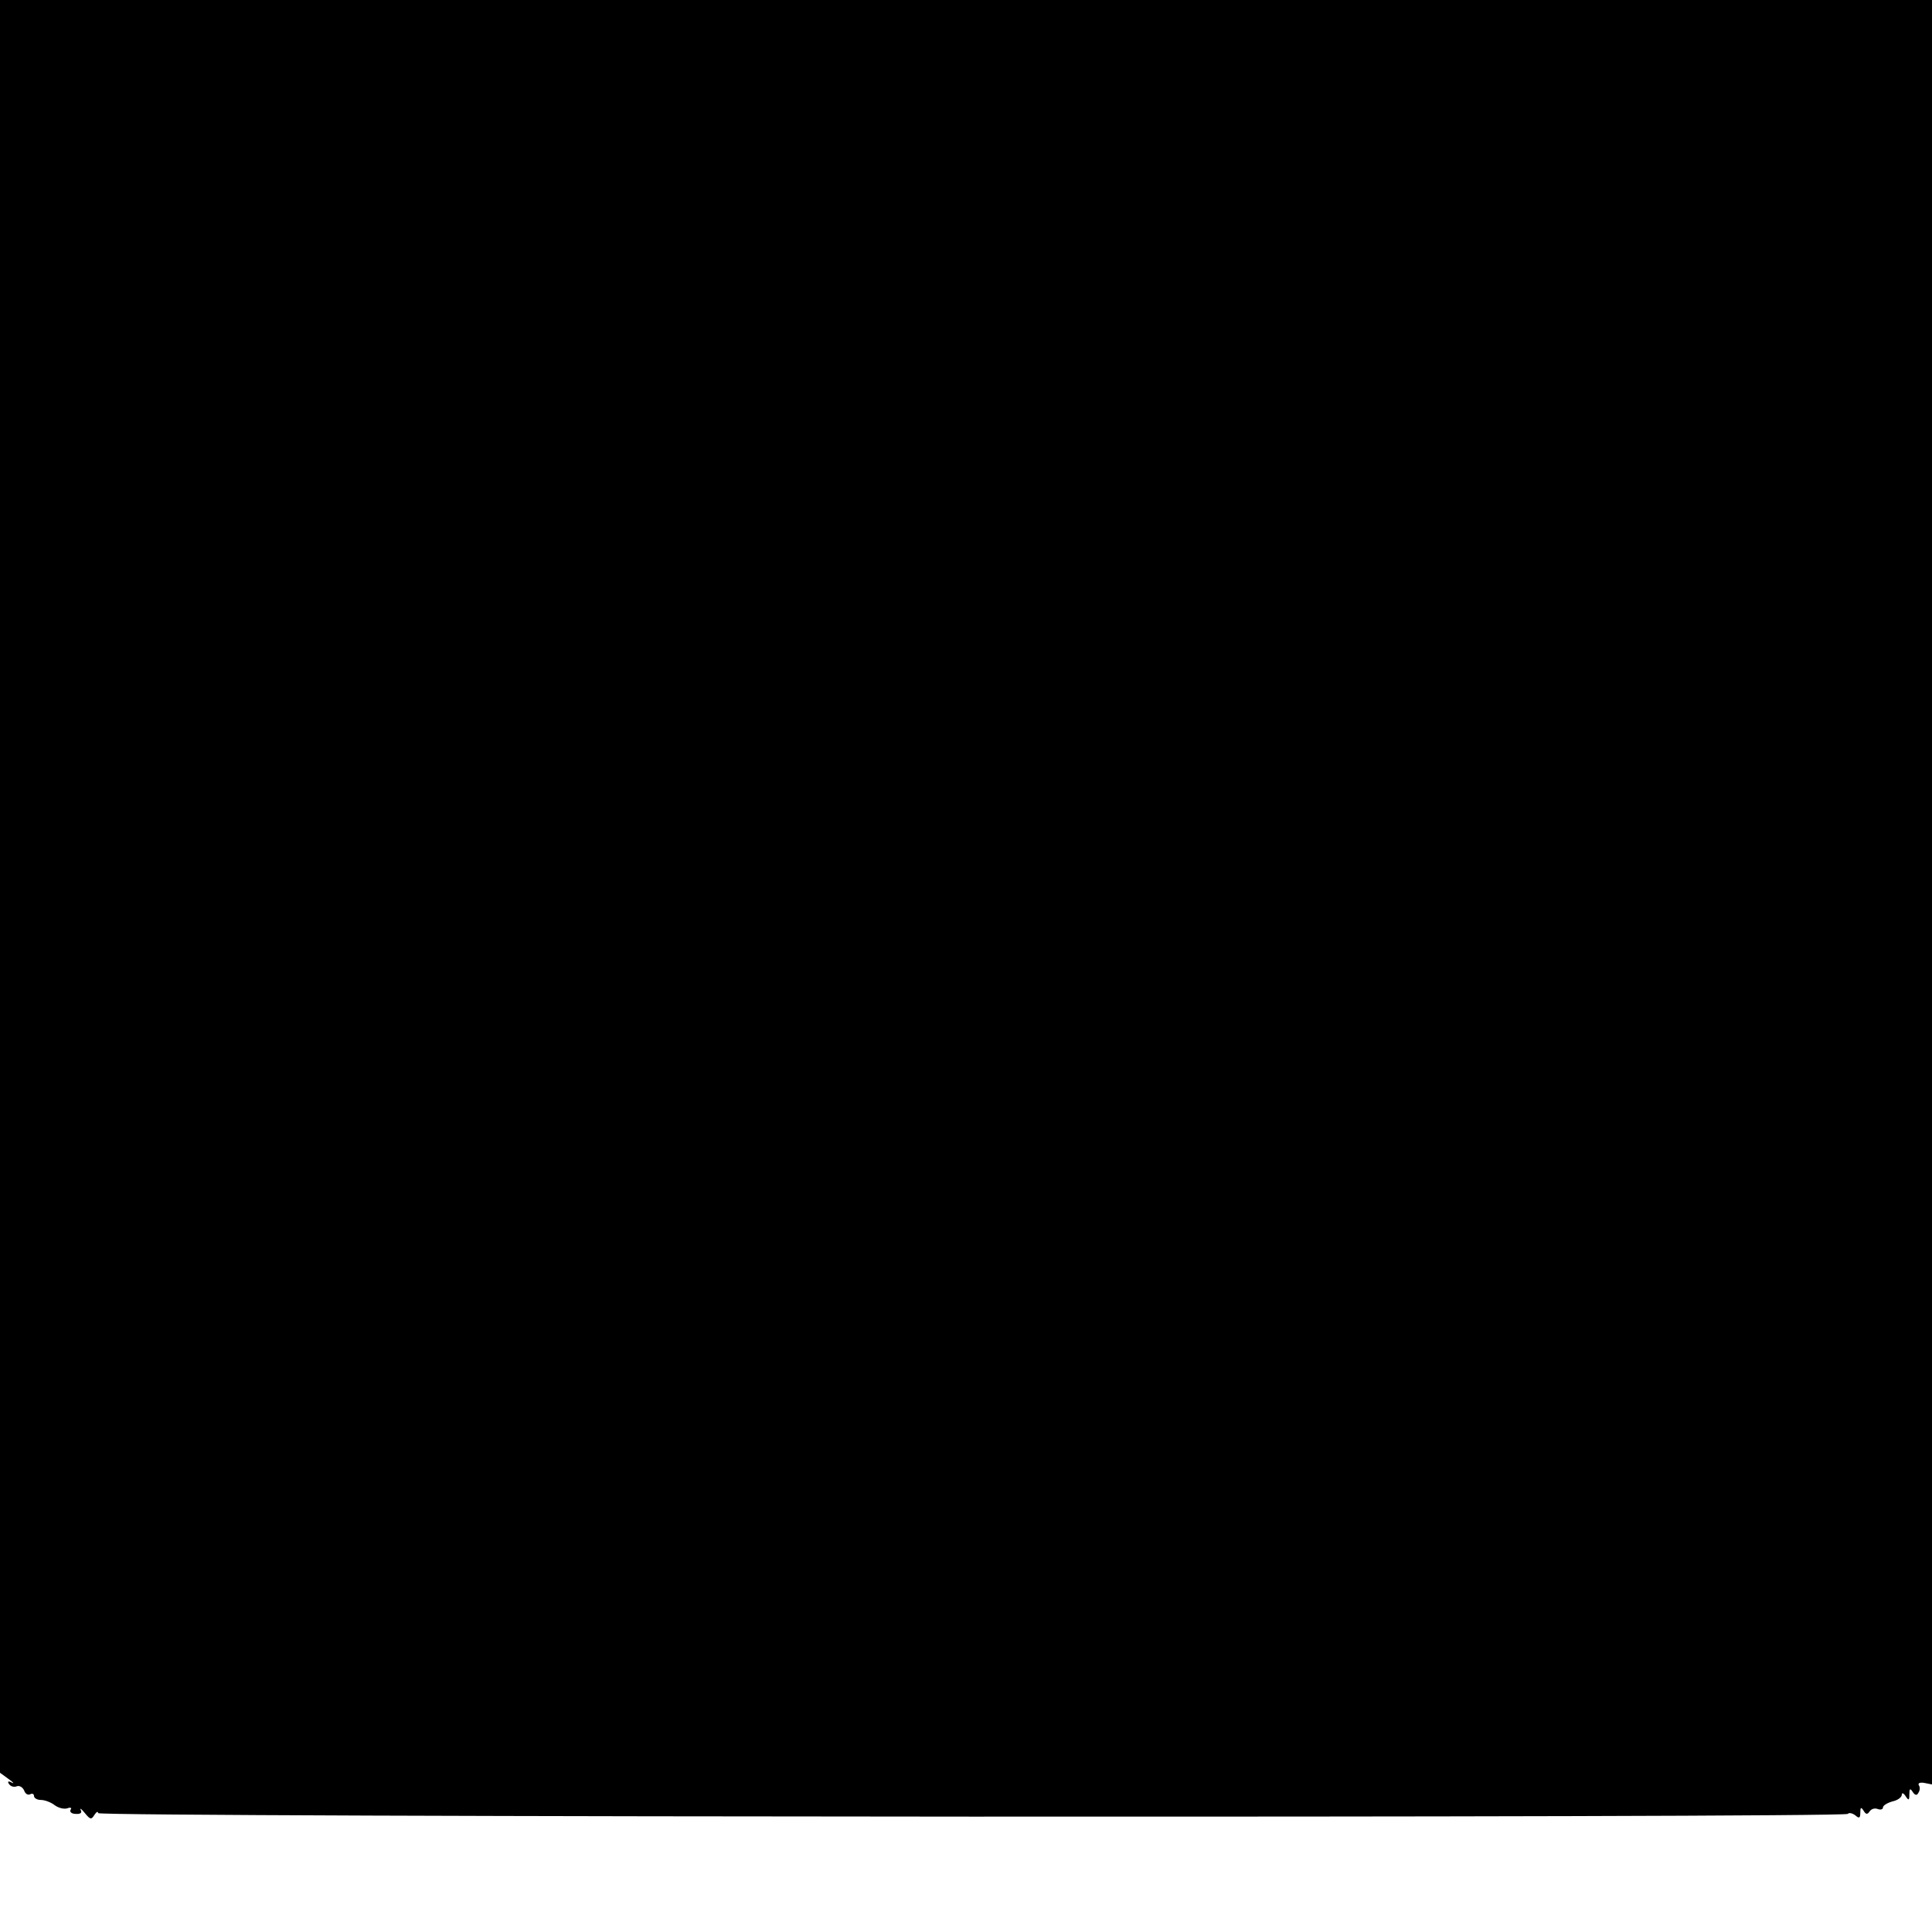 <?xml version="1.0" standalone="no"?>
<!DOCTYPE svg PUBLIC "-//W3C//DTD SVG 20010904//EN"
 "http://www.w3.org/TR/2001/REC-SVG-20010904/DTD/svg10.dtd">
<svg version="1.0" xmlns="http://www.w3.org/2000/svg"
 width="512pt" height="512pt" viewBox="0 0 512 512"
 preserveAspectRatio="xMidYMid meet">
<g transform="translate(0,512) scale(0.1,-0.1)"
fill="#000000" stroke="none">
<path d="M0 2771 l0 -2349 22 -16 c13 -9 17 -14 9 -10 -9 5 -12 3 -7 -4 4 -6
13 -9 20 -6 7 3 16 -2 20 -11 3 -9 10 -13 16 -10 5 3 10 1 10 -4 0 -6 8 -11
18 -11 10 0 27 -6 37 -14 11 -8 26 -11 34 -8 8 3 12 1 8 -4 -3 -6 3 -11 14
-11 12 -1 17 3 13 10 -3 7 2 3 11 -8 14 -17 17 -18 25 -5 5 8 10 11 10 5 0
-11 4625 -13 4637 -2 3 4 12 2 20 -4 10 -9 13 -7 13 7 0 15 2 16 9 5 6 -10 10
-10 16 -1 4 6 13 9 21 6 8 -3 14 -1 14 4 0 5 11 12 25 16 14 3 25 11 25 18 0
6 5 4 10 -4 8 -12 10 -12 10 5 0 15 2 17 9 6 6 -9 11 -10 15 -2 4 6 5 15 1 20
-3 6 4 8 15 6 l20 -4 0 2365 0 2364 -2560 0 -2560 0 0 -2349z"/>
</g>
</svg>
